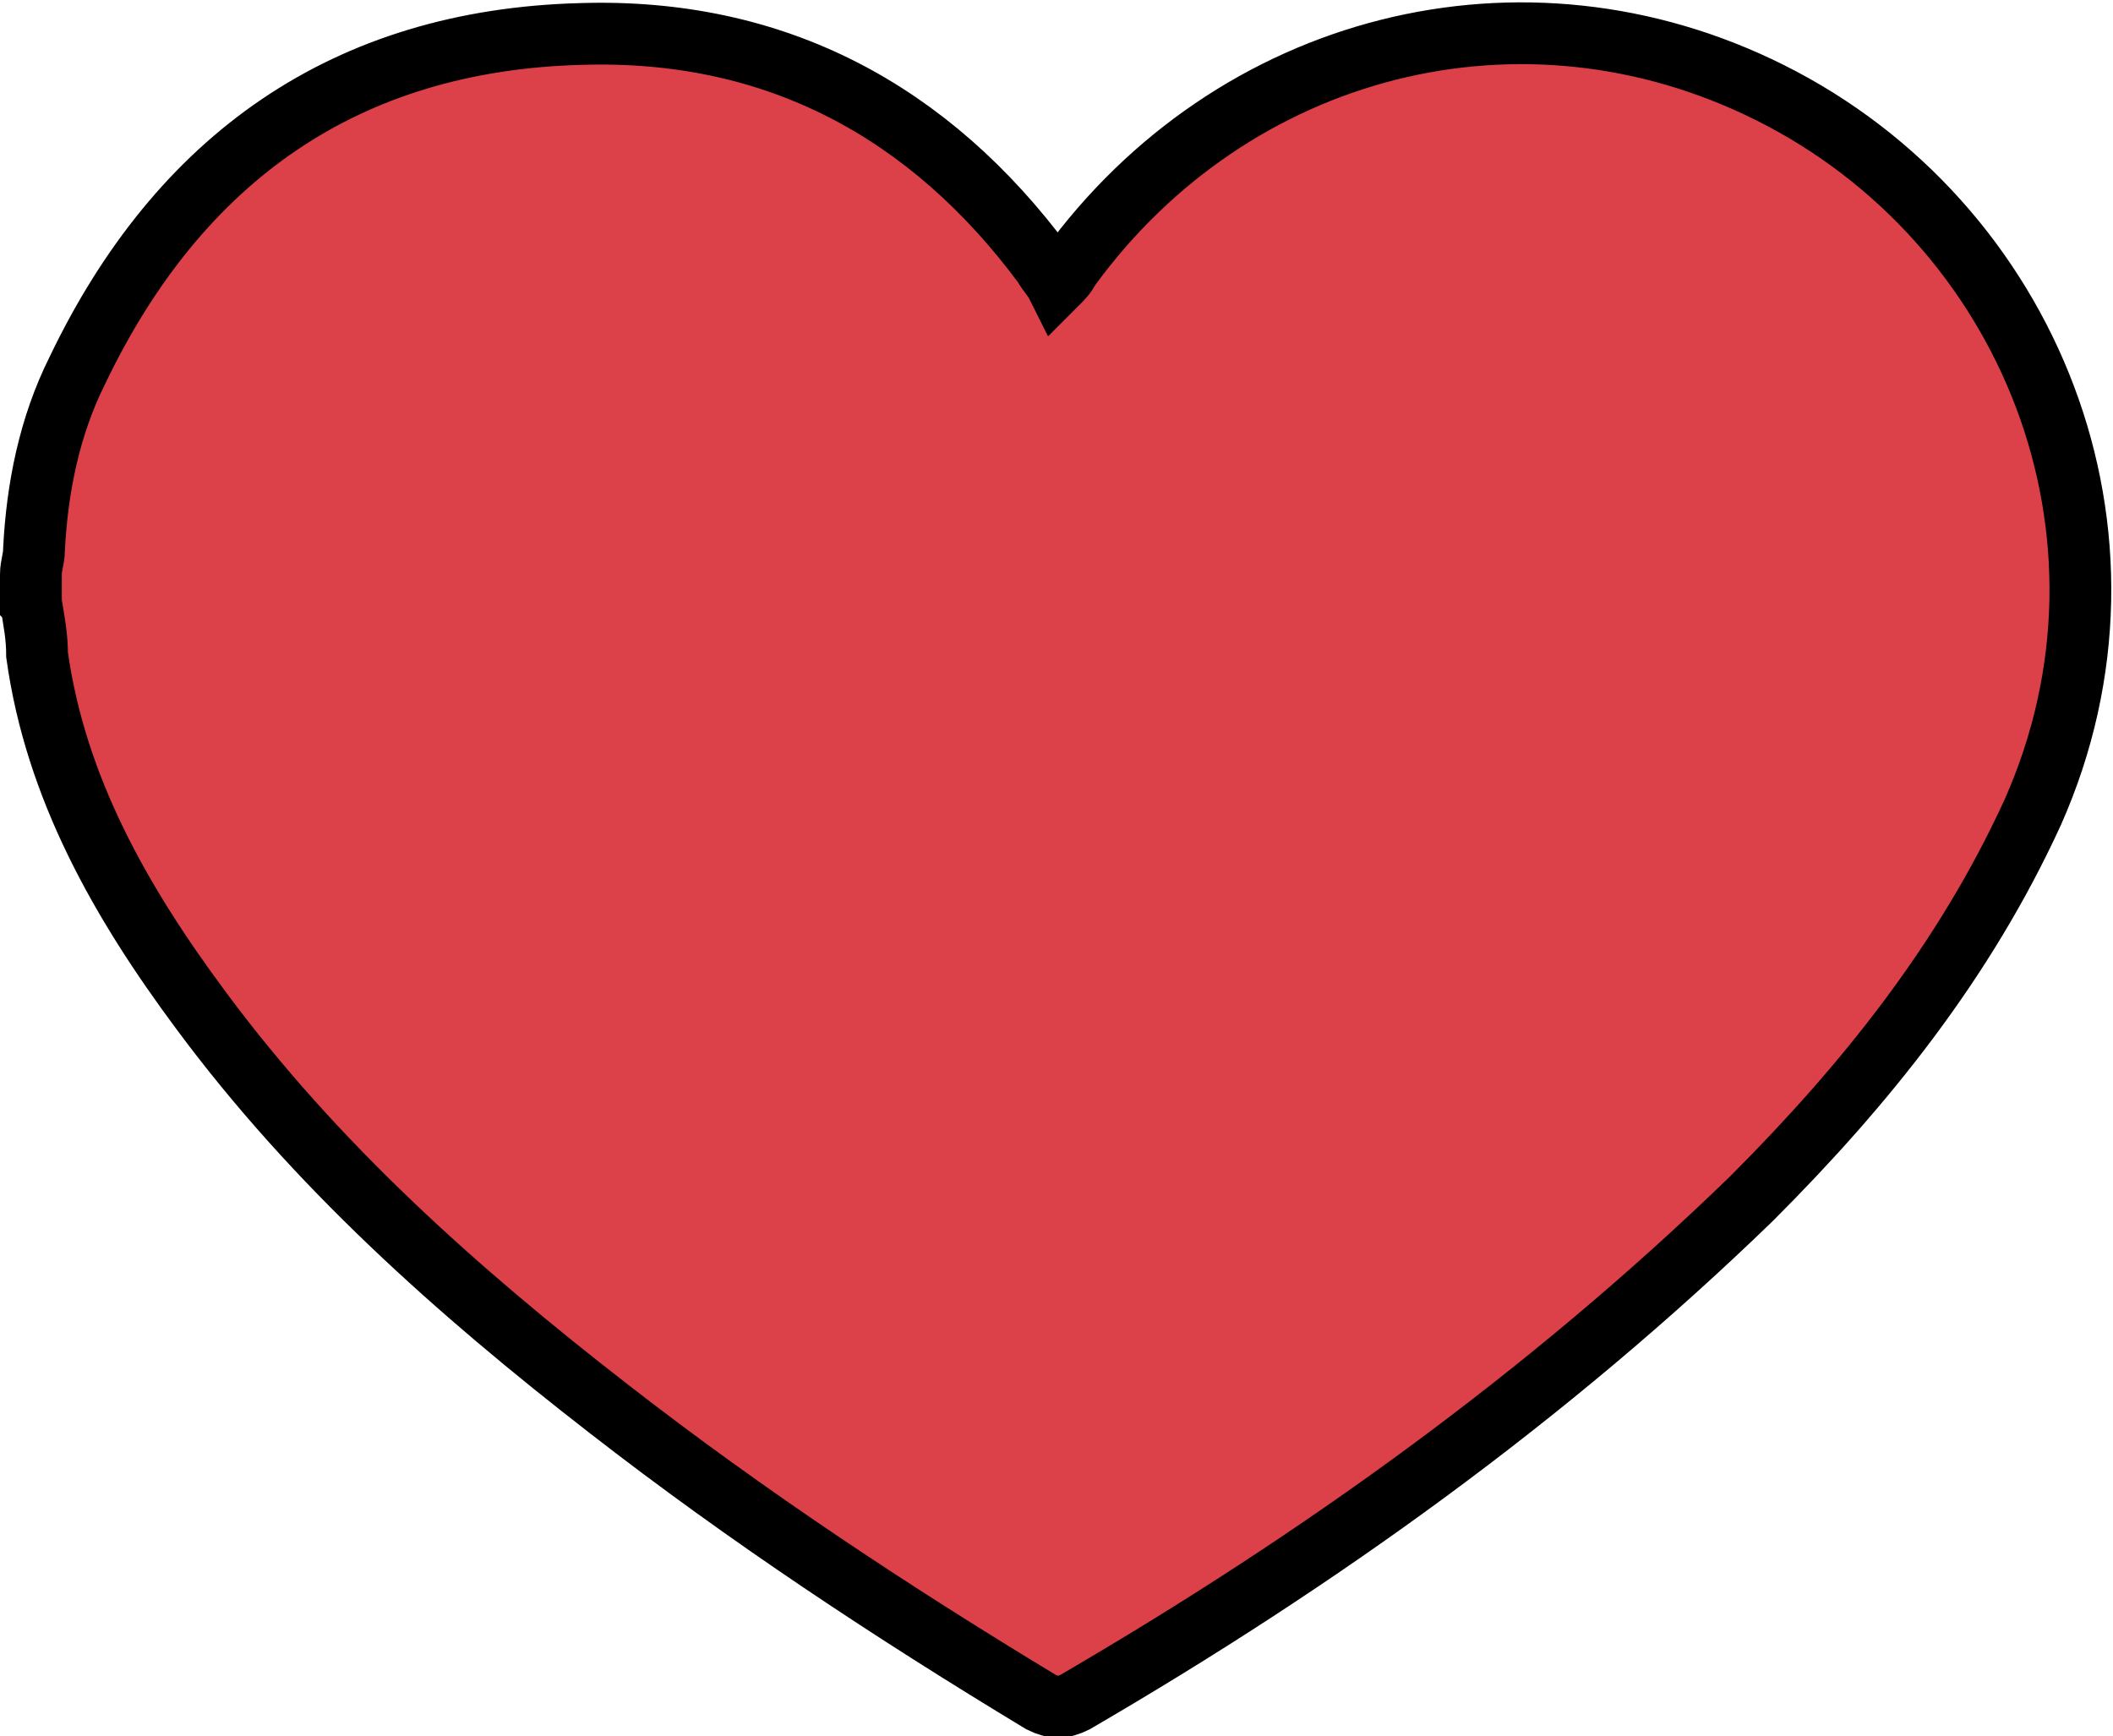 <?xml version="1.0" encoding="UTF-8"?>
<svg xmlns="http://www.w3.org/2000/svg" version="1.1" viewBox="0 0 68.4 56.2">
  <defs>
    <style>
      .cls-1 {
        fill: #dc4049;
        stroke: #000;
        stroke-miterlimit: 10;
        stroke-width: 2px;
      }
    </style>
  </defs>
  <!-- Generator: Adobe Illustrator 28.7.1, SVG Export Plug-In . SVG Version: 1.2.0 Build 142)  -->
  <g>
    <g id="Layer_1">
      <path class="cls-1" d="M1,19.5c0-.3,0-.6,0-.9,0-.3.1-.5.1-.8.1-2,.5-4,1.4-5.8C5.8,5.1,11.2,1.3,18.8,1.1c6.3-.2,11.3,2.5,15,7.5.1.2.3.4.4.6.2-.2.3-.3.4-.5,5.3-7.3,14.7-9.7,22.7-5.7,8.4,4.2,12.5,14.3,8.5,23.3-2.2,4.8-5.4,8.8-9.1,12.5-6.6,6.4-14,11.7-21.9,16.3-.4.2-.7.2-1.1,0-4.8-2.9-9.5-6-14-9.5-4.9-3.8-9.5-7.9-13.2-12.9-2.6-3.5-4.7-7.2-5.3-11.5,0-.6-.1-1.1-.2-1.7Z"/>
    </g>
  </g>
</svg>
